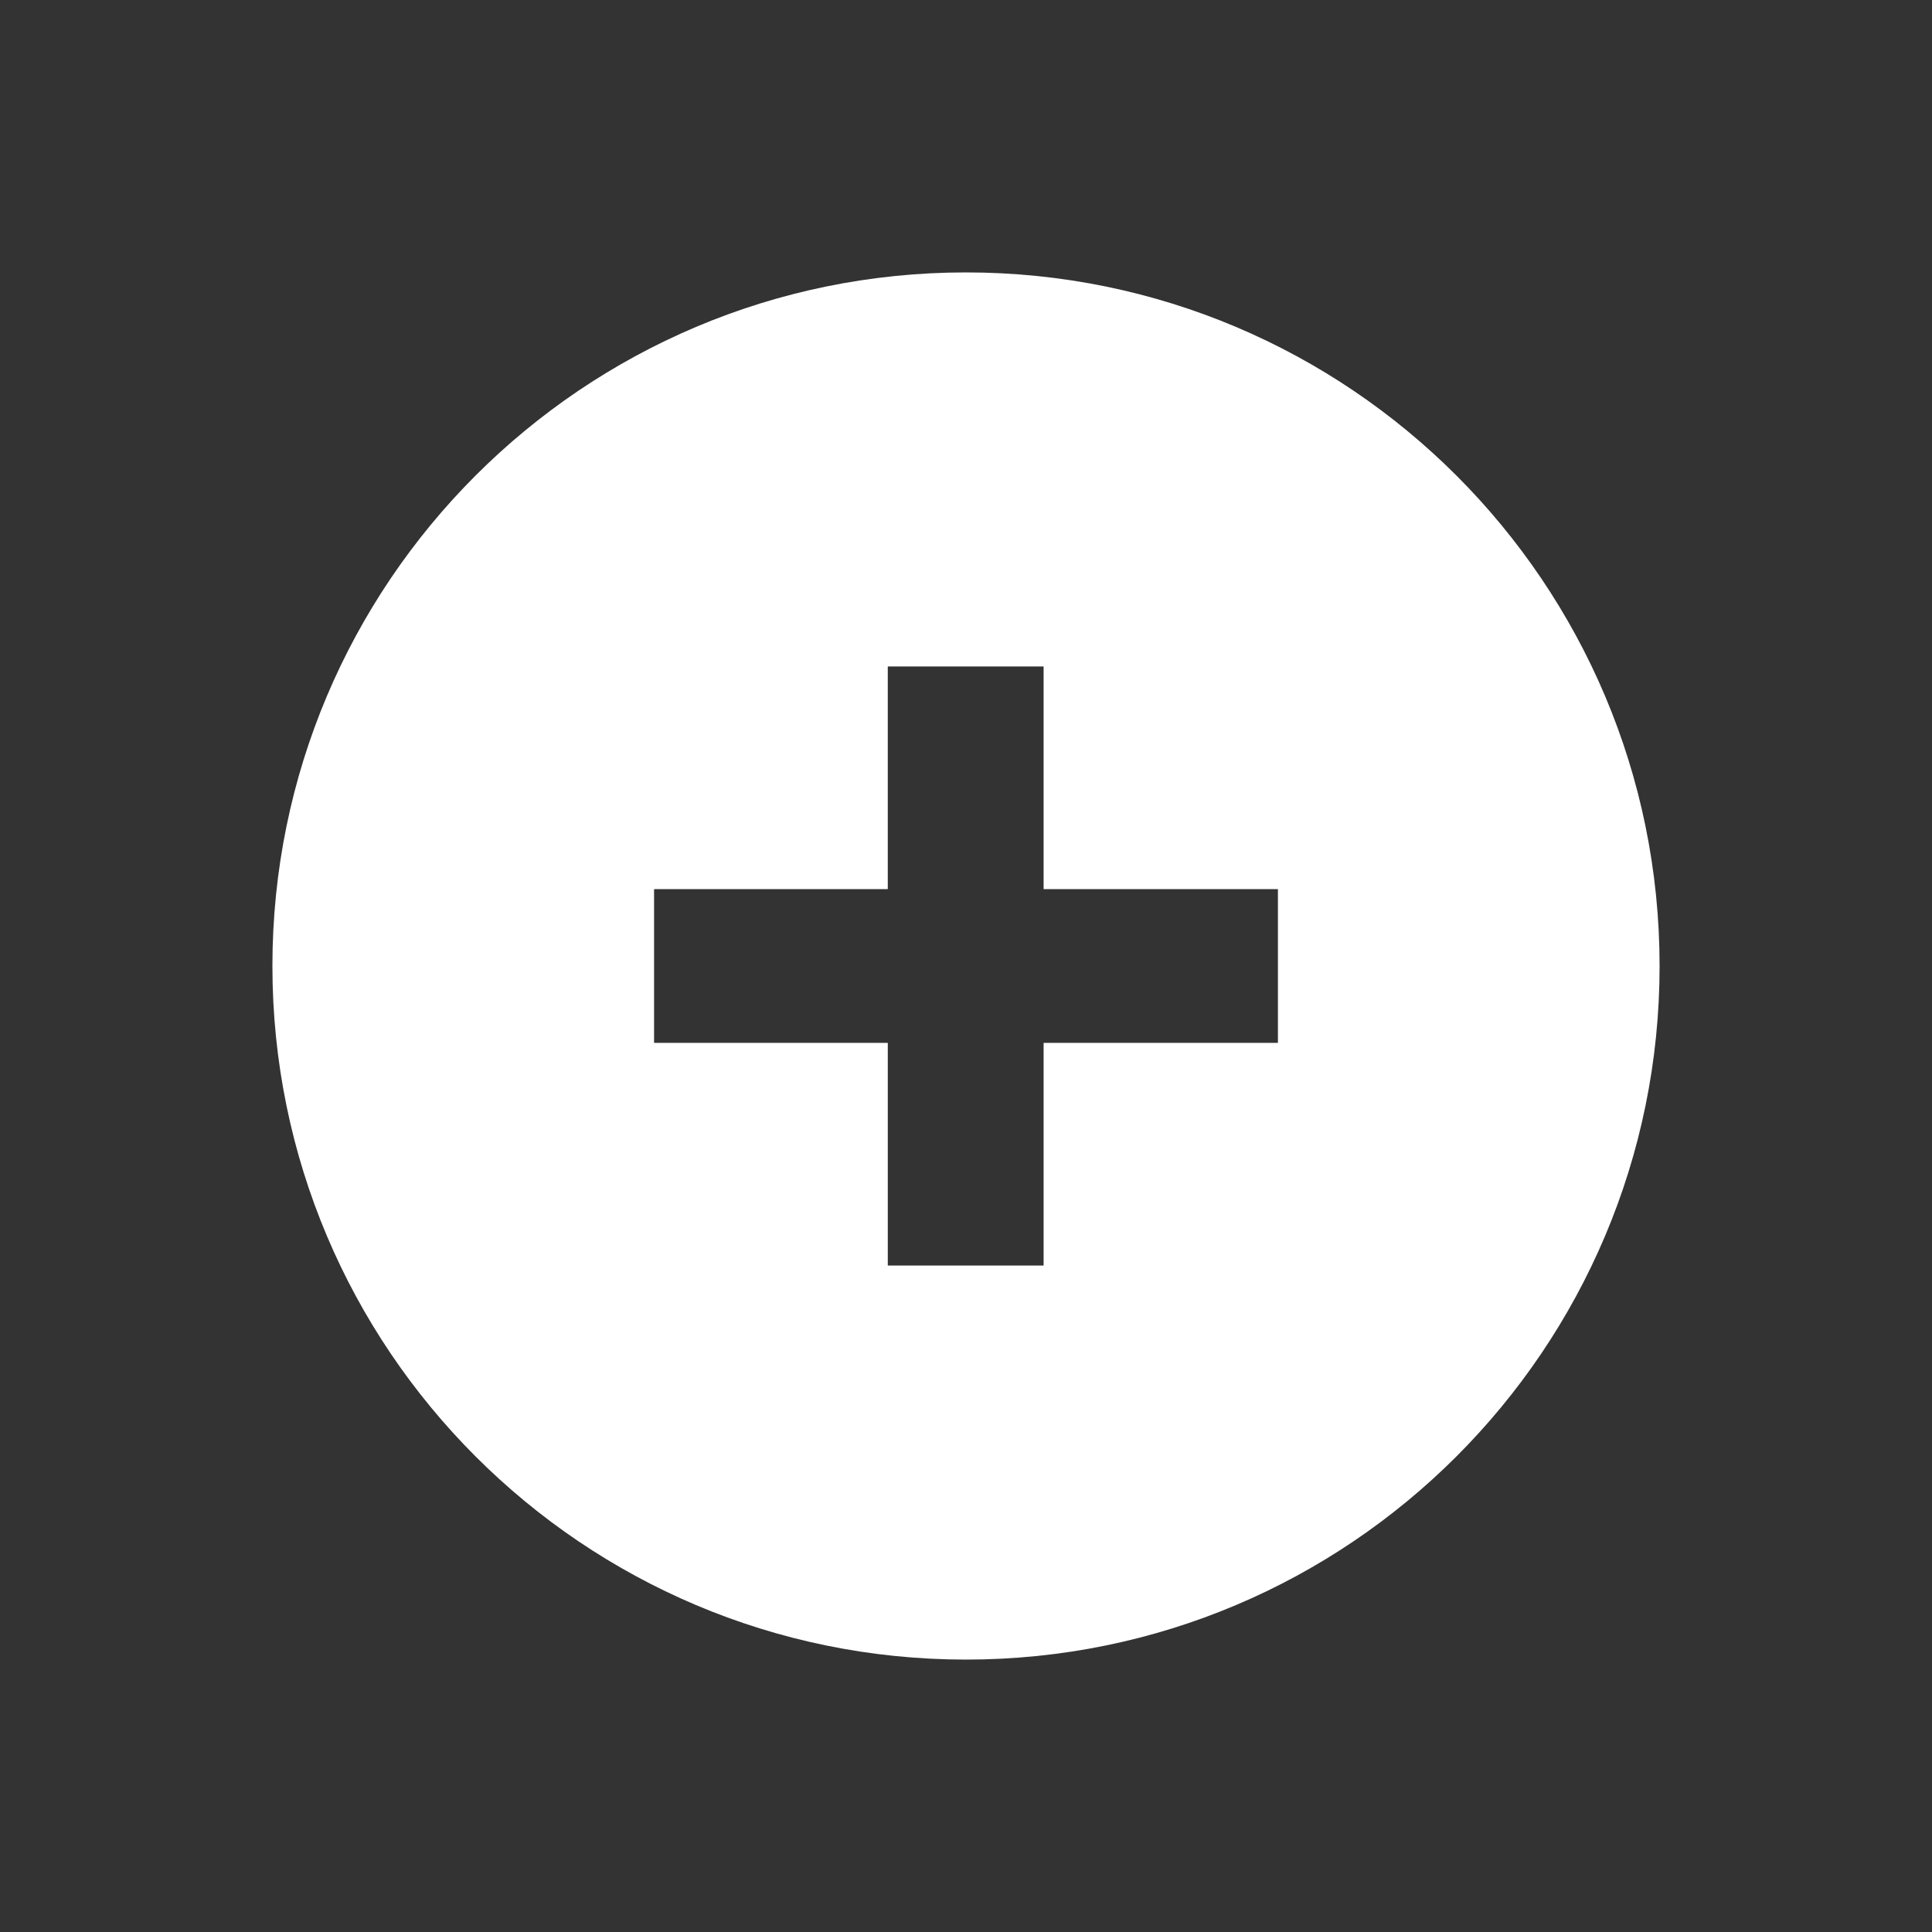 <?xml version="1.0" encoding="utf-8"?>
<!-- Generator: Adobe Illustrator 23.0.1, SVG Export Plug-In . SVG Version: 6.00 Build 0)  -->
<svg version="1.1" id="Ebene_1" xmlns="http://www.w3.org/2000/svg" xmlns:xlink="http://www.w3.org/1999/xlink" x="0px" y="0px"
	 viewBox="0 0 2000 2000" style="enable-background:new 0 0 2000 2000;" xml:space="preserve">
<rect x="0" y="0" width="2000" height="2000" fill="#333333" stroke="none"/>
<style type="text/css">
	.st0{fill:#FFFFFF;}
</style>
<g>
	<path class="st0" d="M1000,282c-396.54,0-718,321.46-718,718c0,396.54,321.46,718,718,718s718-321.46,718-718
		C1718,603.46,1396.54,282,1000,282z M1322.91,1079.57h-242.57v230.53h-161.3v-230.53H677.09V920.44h241.94V689.91h161.3v230.53
		h242.57V1079.57z"/>
</g>
</svg>
